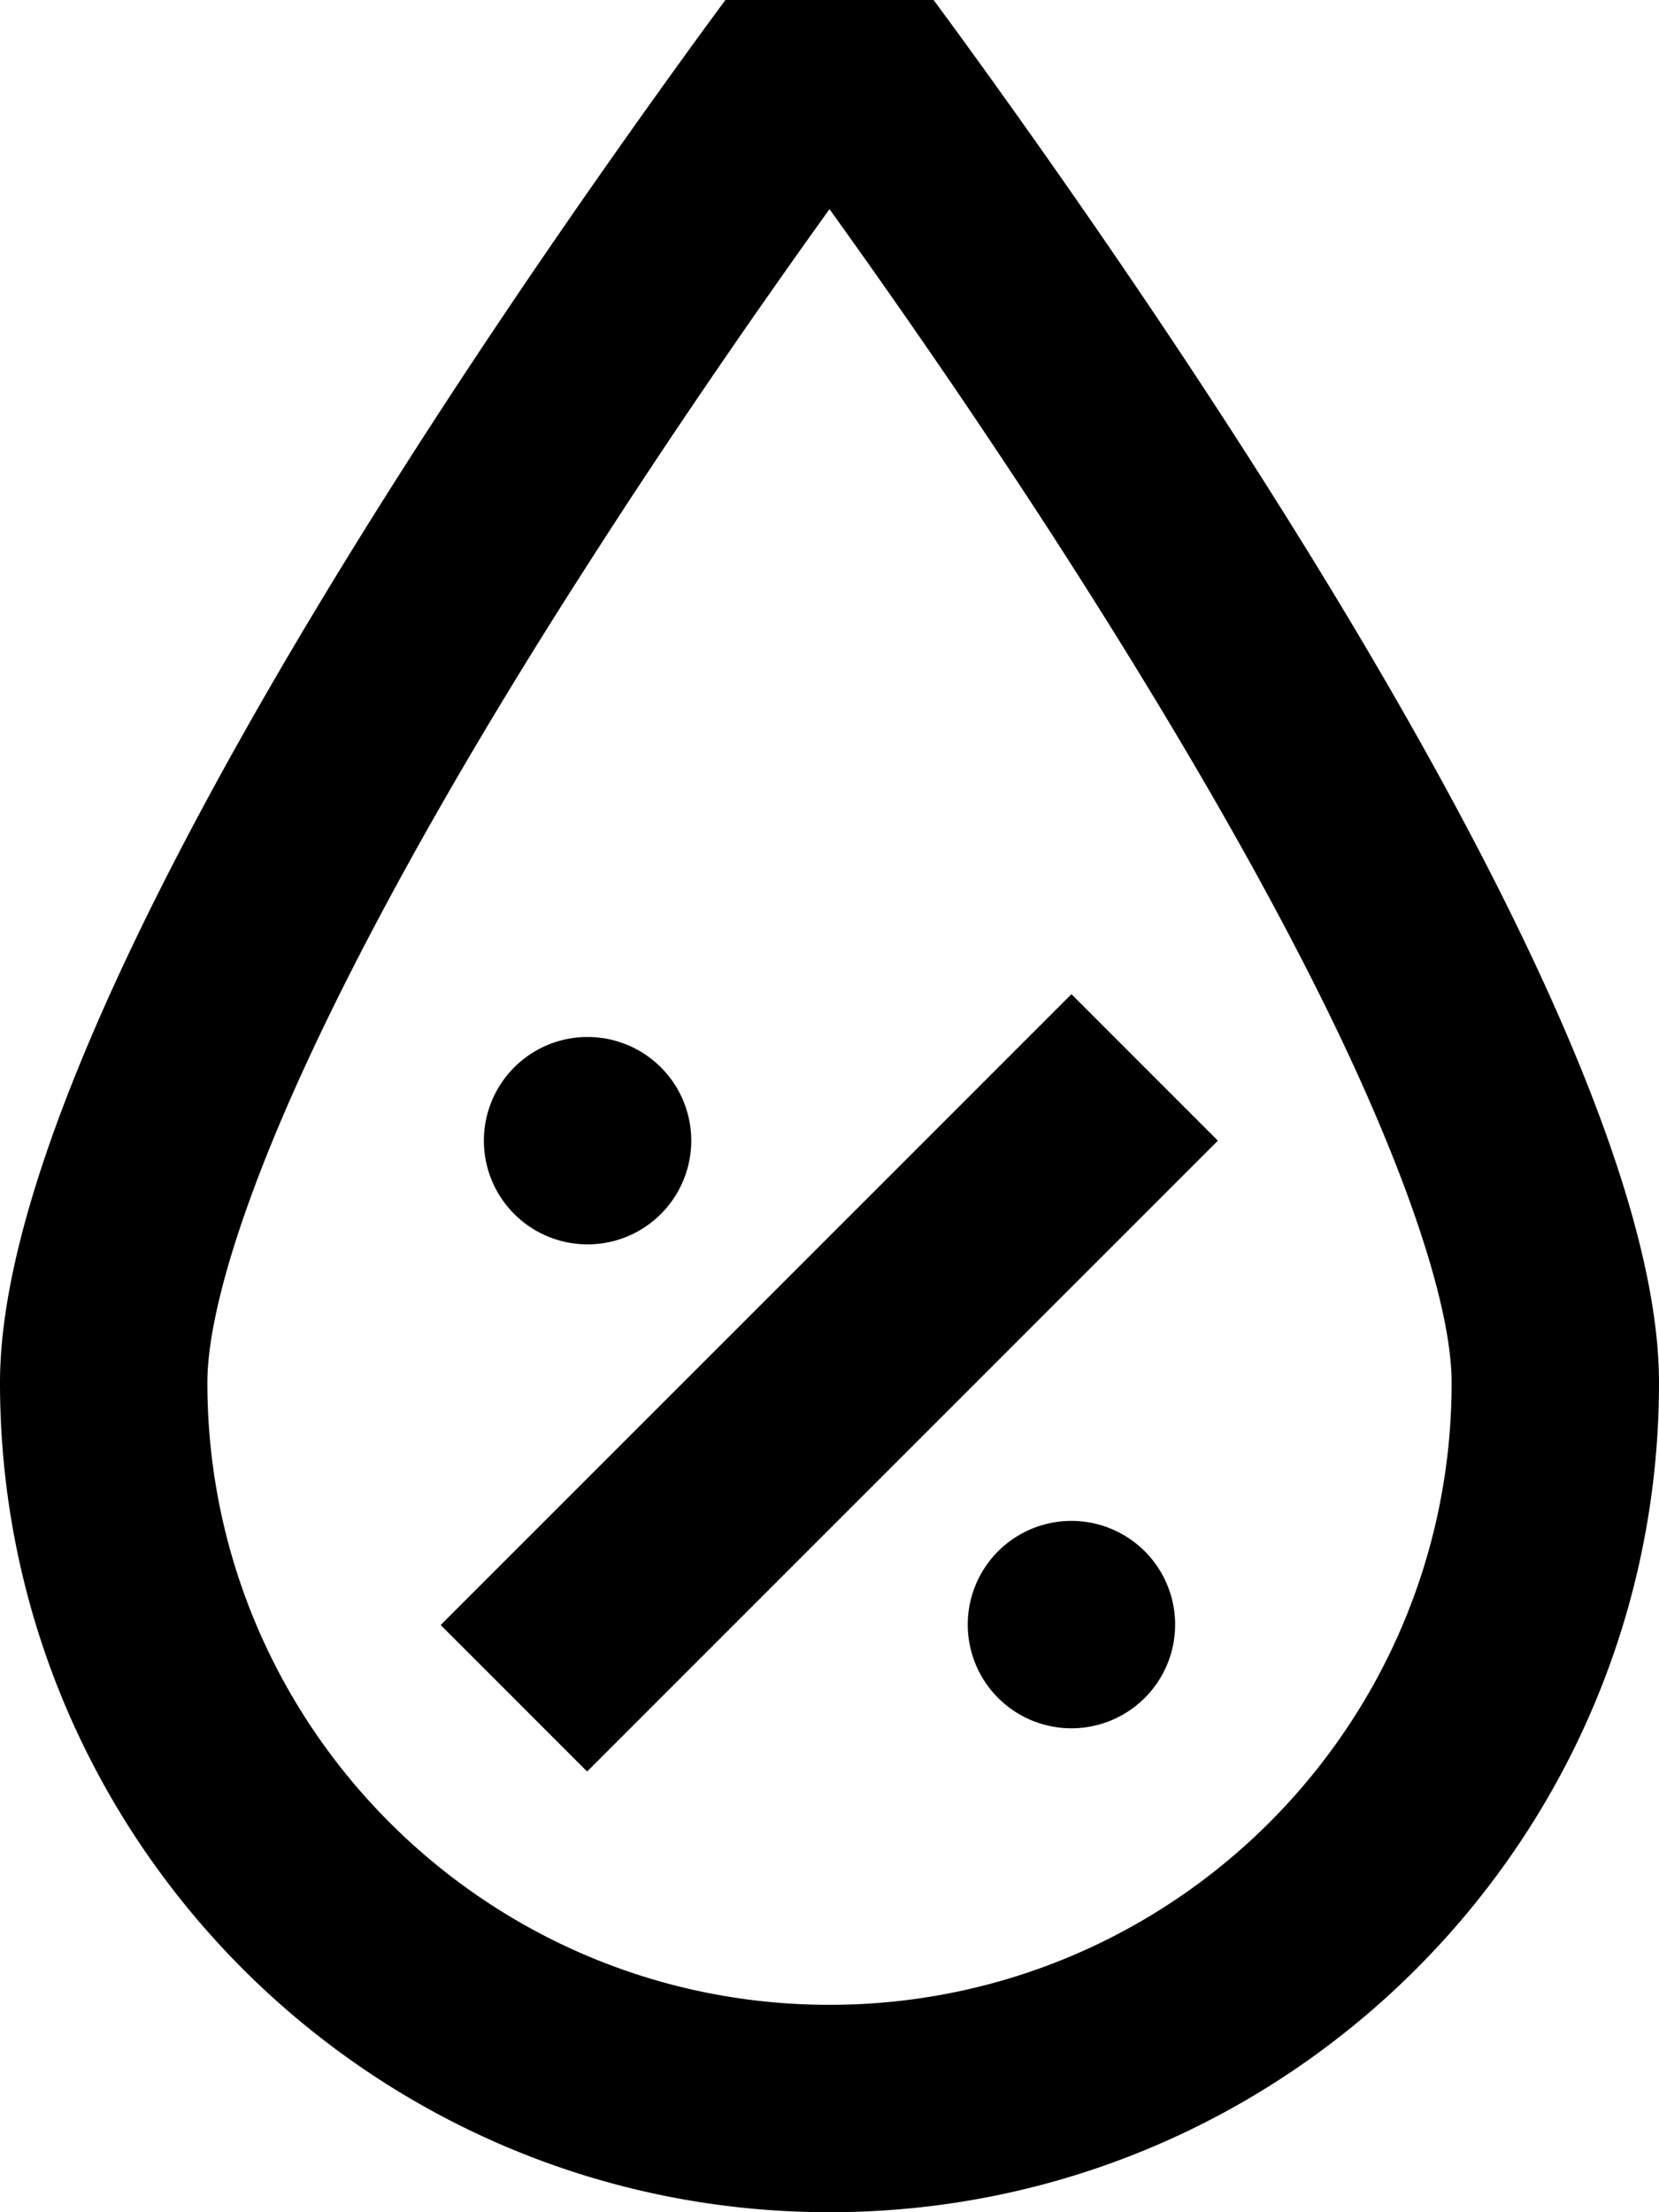 <svg xmlns="http://www.w3.org/2000/svg" viewBox="0 0 384 512"><!--! Font Awesome Pro 7.0.0 by @fontawesome - https://fontawesome.com License - https://fontawesome.com/license (Commercial License) Copyright 2025 Fonticons, Inc. --><path fill="currentColor" d="M192 464c79.5 0 144-64.5 144-144 0-15.1-7.8-42-25.4-79.2-16.8-35.4-39.6-74.1-63-110.7-19.6-30.6-39.3-59-55.6-81.7-16.3 22.7-36 51.1-55.6 81.7-23.5 36.5-46.2 75.3-63 110.7-17.6 37.1-25.4 64.1-25.4 79.2 0 79.5 64.5 144 144 144zM0 320C0 240.4 108.2 82 162.1 7.9 180.1-16.7 192-32 192-32s11.9 15.3 29.9 39.9C275.8 82 384 240.4 384 320 384 426 298 512 192 512S0 426 0 320zm281.9-56l-17 17-112 112-17 17-33.9-33.9 17-17 112-112 17-17 33.9 33.9zM160 264a24 24 0 1 1 -48 0 24 24 0 1 1 48 0zM272 376a24 24 0 1 1 -48 0 24 24 0 1 1 48 0z"/></svg>